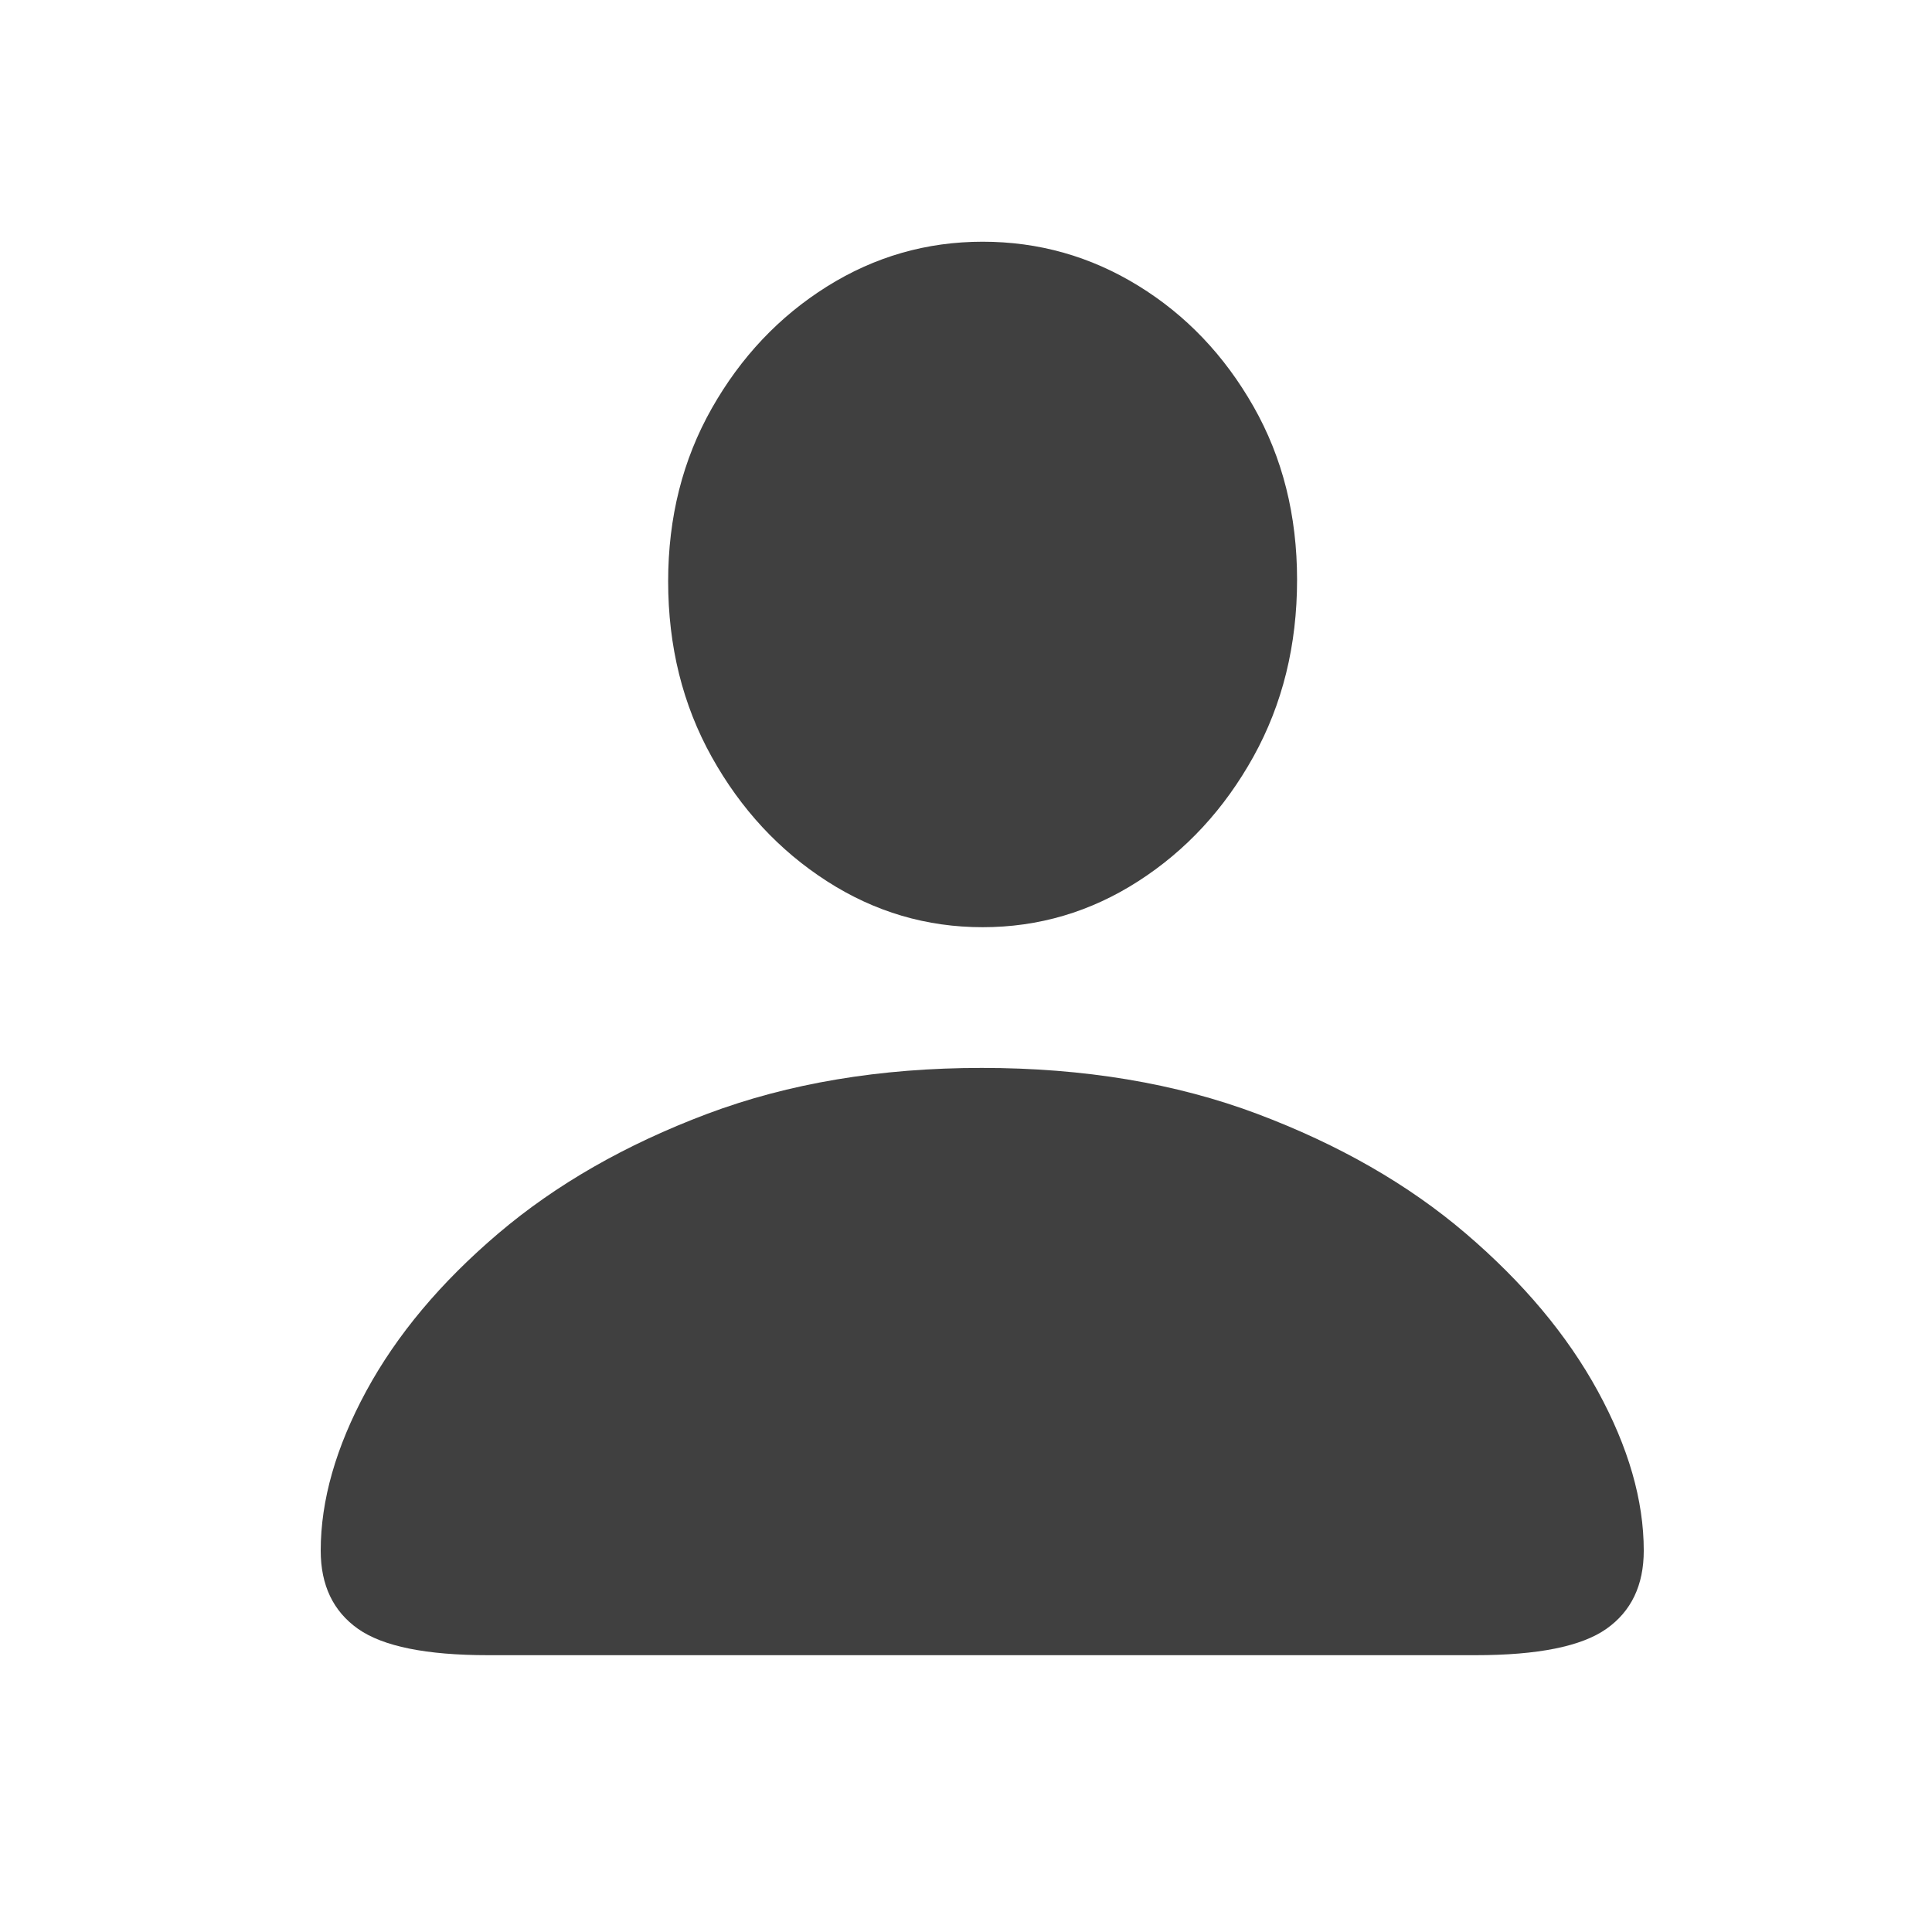 <?xml version="1.0" encoding="UTF-8"?>
<svg width="36px" height="36px" viewBox="0 0 36 36" version="1.1" xmlns="http://www.w3.org/2000/svg" xmlns:xlink="http://www.w3.org/1999/xlink">
    <title>lv2 / icon / experienced</title>
    <g id="lv2-/-icon-/-experienced" stroke="none" fill="none" fill-rule="evenodd" stroke-width="1">
        <g id="􀉪" transform="translate(2, -1)" fill="#404040">
            <path d="M7.096,31.842 L25.494,31.842 C26.656,31.842 27.469,31.678 27.933,31.351 C28.397,31.024 28.629,30.538 28.629,29.894 C28.629,28.956 28.343,27.965 27.772,26.92 C27.201,25.875 26.38,24.896 25.311,23.983 C24.242,23.07 22.948,22.328 21.429,21.756 C19.911,21.185 18.199,20.899 16.295,20.899 C14.4,20.899 12.694,21.185 11.175,21.756 C9.657,22.328 8.36,23.07 7.286,23.983 C6.212,24.896 5.392,25.875 4.825,26.92 C4.259,27.965 3.976,28.956 3.976,29.894 C3.976,30.538 4.208,31.024 4.671,31.351 C5.135,31.678 5.943,31.842 7.096,31.842 Z M16.31,18.277 C17.354,18.277 18.321,17.992 19.21,17.42 C20.099,16.849 20.814,16.075 21.356,15.099 C21.898,14.122 22.169,13.023 22.169,11.803 C22.169,10.602 21.898,9.525 21.356,8.573 C20.814,7.621 20.099,6.871 19.21,6.324 C18.321,5.777 17.354,5.504 16.31,5.504 C15.265,5.504 14.298,5.782 13.409,6.339 C12.521,6.896 11.805,7.652 11.263,8.609 C10.721,9.566 10.45,10.641 10.45,11.832 C10.45,13.043 10.721,14.134 11.263,15.106 C11.805,16.078 12.521,16.849 13.409,17.42 C14.298,17.992 15.265,18.277 16.31,18.277 Z" id="Shape" fill-rule="nonzero"></path>
        </g>
    </g>
</svg>